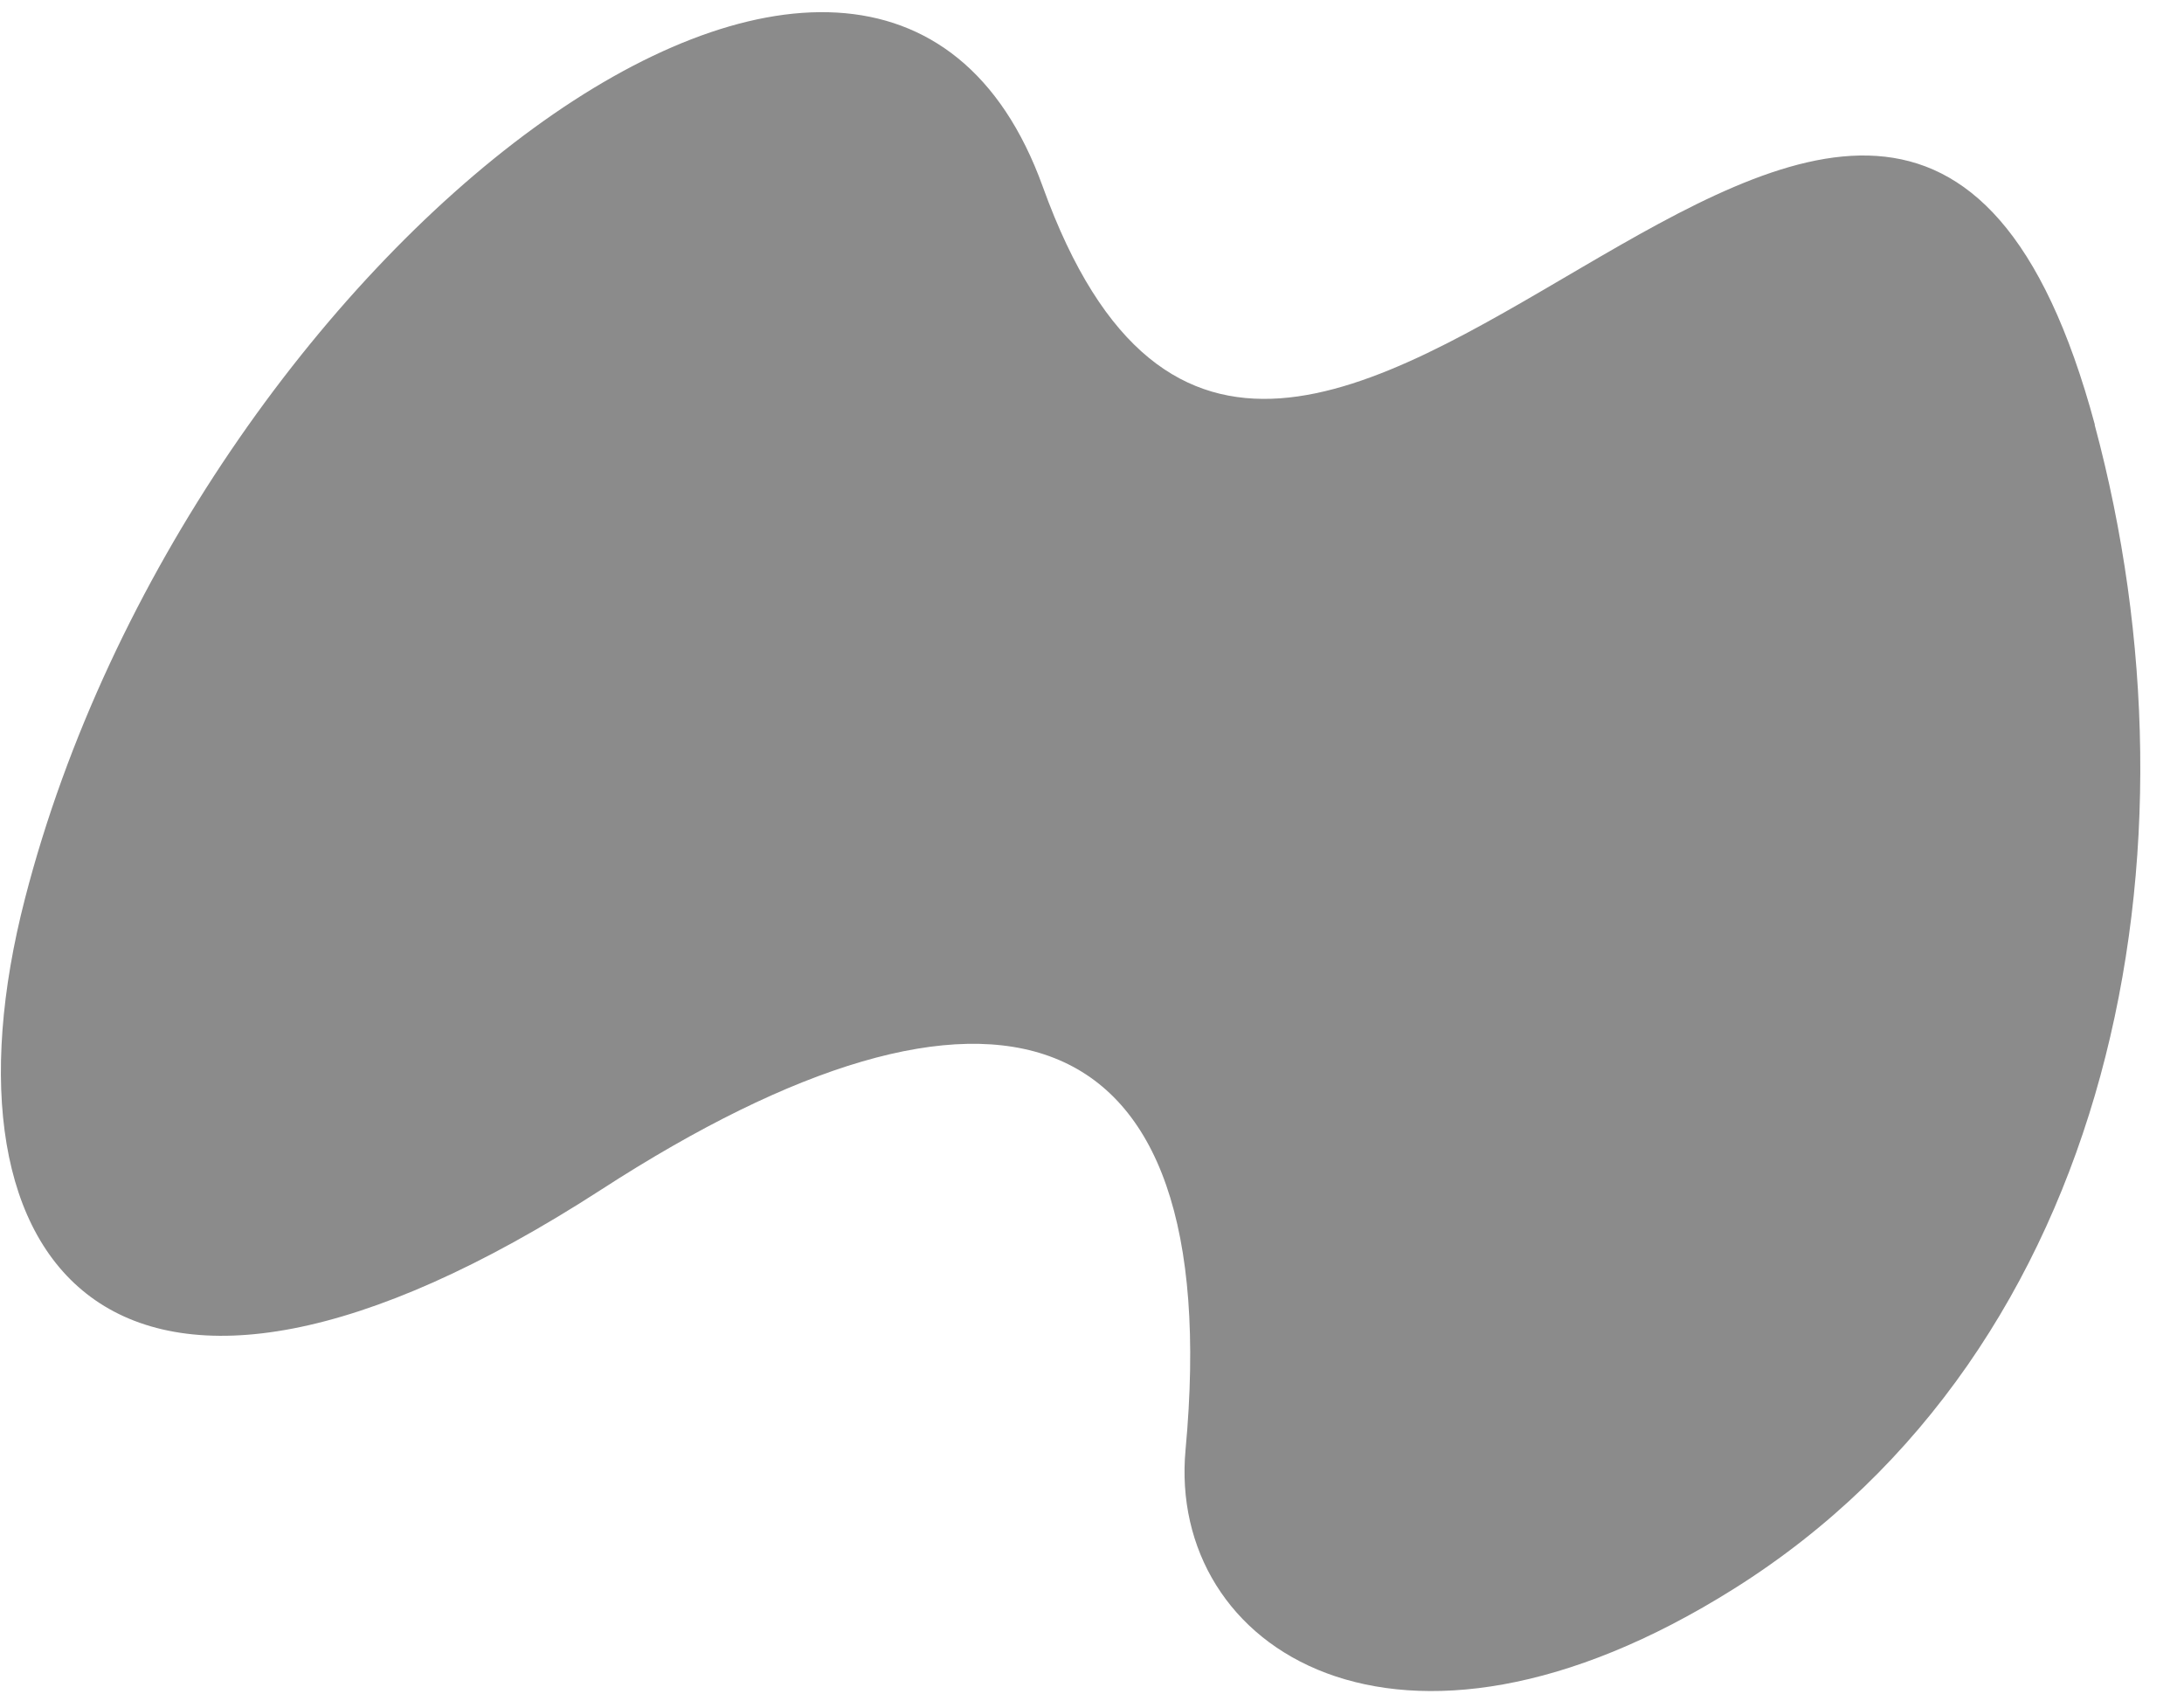 <svg width="49" height="38" viewBox="0 0 49 38" fill="none" xmlns="http://www.w3.org/2000/svg">
<path d="M47 9.528C42.329 -7.804 28.824 19.242 23.396 4.189C19.658 -6.174 4.284 5.723 0.561 20.157C-1.575 28.433 2.59 33.741 13.5 26.682C22.182 21.065 27.529 22.499 26.599 32.523C26.186 36.98 31.341 40.397 38.905 35.642C47.47 30.259 49.559 19.05 46.996 9.532L47 9.528Z" fill="#8B8B8B"/>
</svg>
